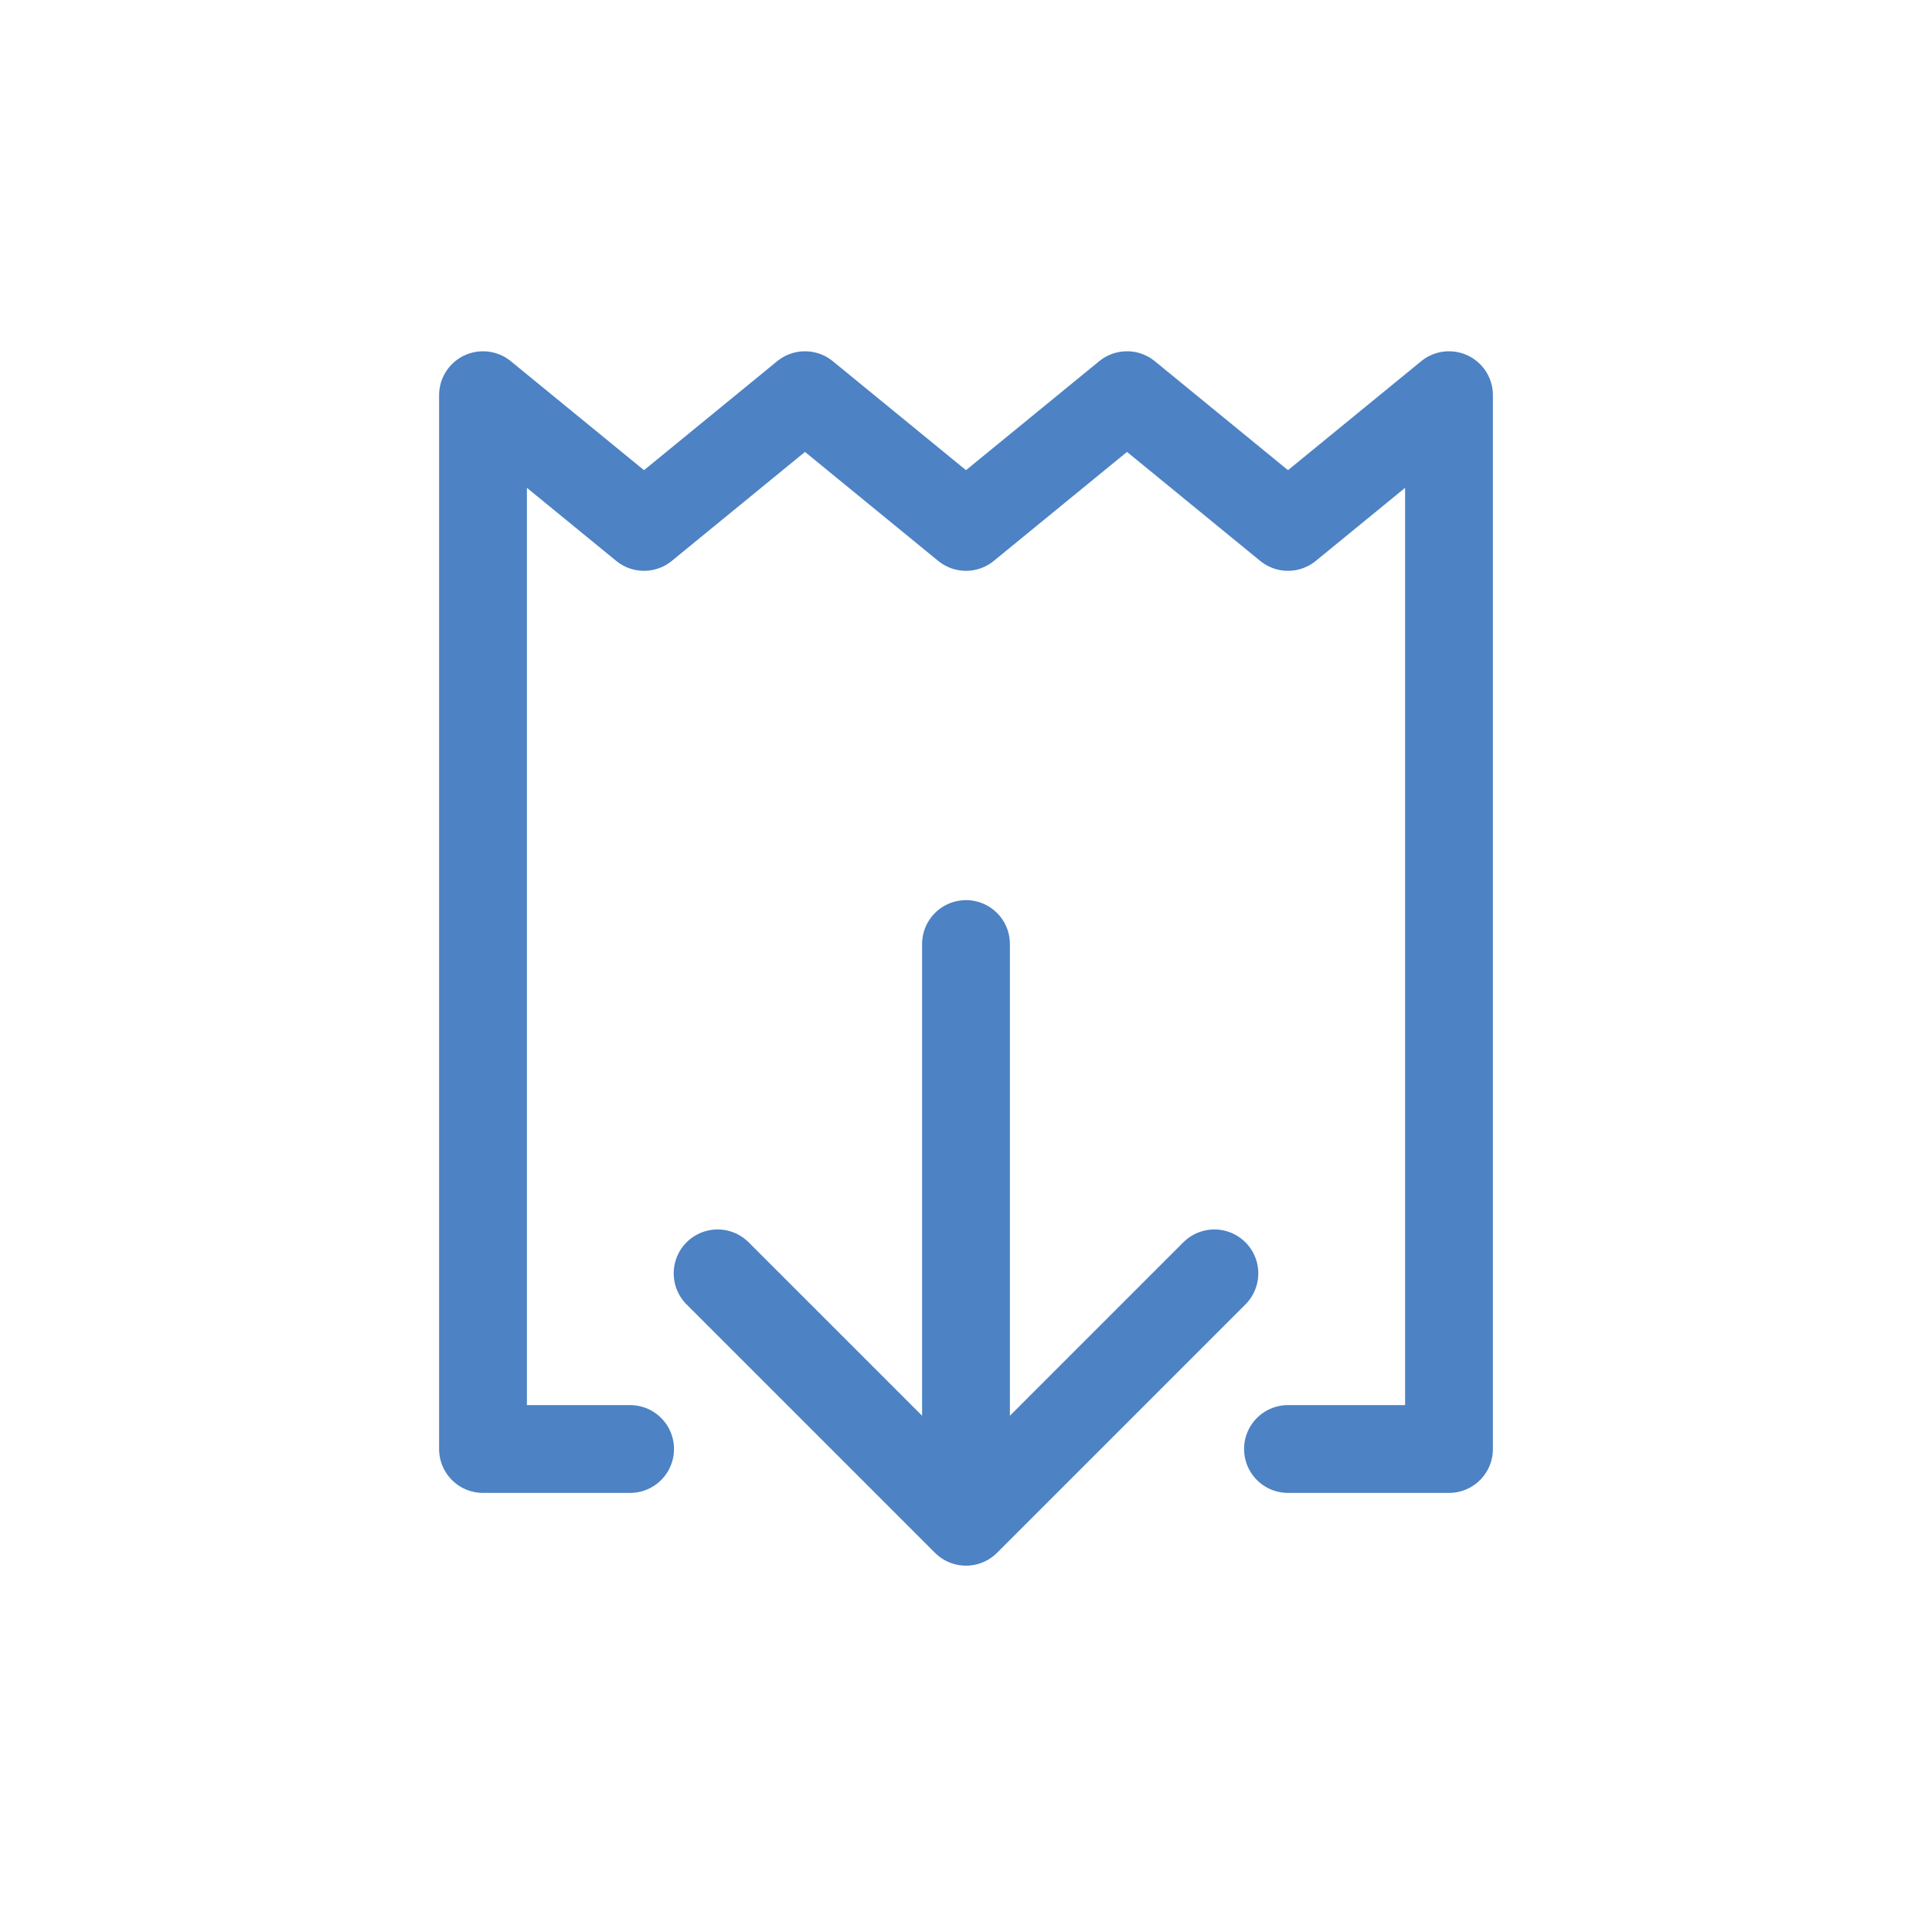 <svg xmlns="http://www.w3.org/2000/svg" width="44" height="44" viewBox="0 0 44 44">
    <g fill="none" fill-rule="evenodd" stroke-linecap="round">
        <g stroke="#4D82C4" stroke-width="2">
            <g>
                <g>
                    <g>
                        <g>
                            <path stroke-linejoin="round" d="M18.333 0L22 0 22 24 18.333 21 14.667 24 11 21 7.333 24 3.667 21 0 24 0 0 3.35 0" transform="translate(-517 -336) translate(0 119) translate(517 212) translate(0 5) translate(11 9) matrix(1 0 0 -1 0 24)"/>
                            <g>
                                <path d="M6 0L6 11" transform="translate(-517 -336) translate(0 119) translate(517 212) translate(0 5) translate(11 9) translate(5 12.5)"/>
                                <path stroke-linejoin="round" d="M2 11.5L10 11.5 10 3.5" transform="translate(-517 -336) translate(0 119) translate(517 212) translate(0 5) translate(11 9) translate(5 12.5) rotate(45 6 7.5)"/>
                            </g>
                        </g>
                    </g>
                </g>
            </g>
        </g>
    </g>
</svg>
